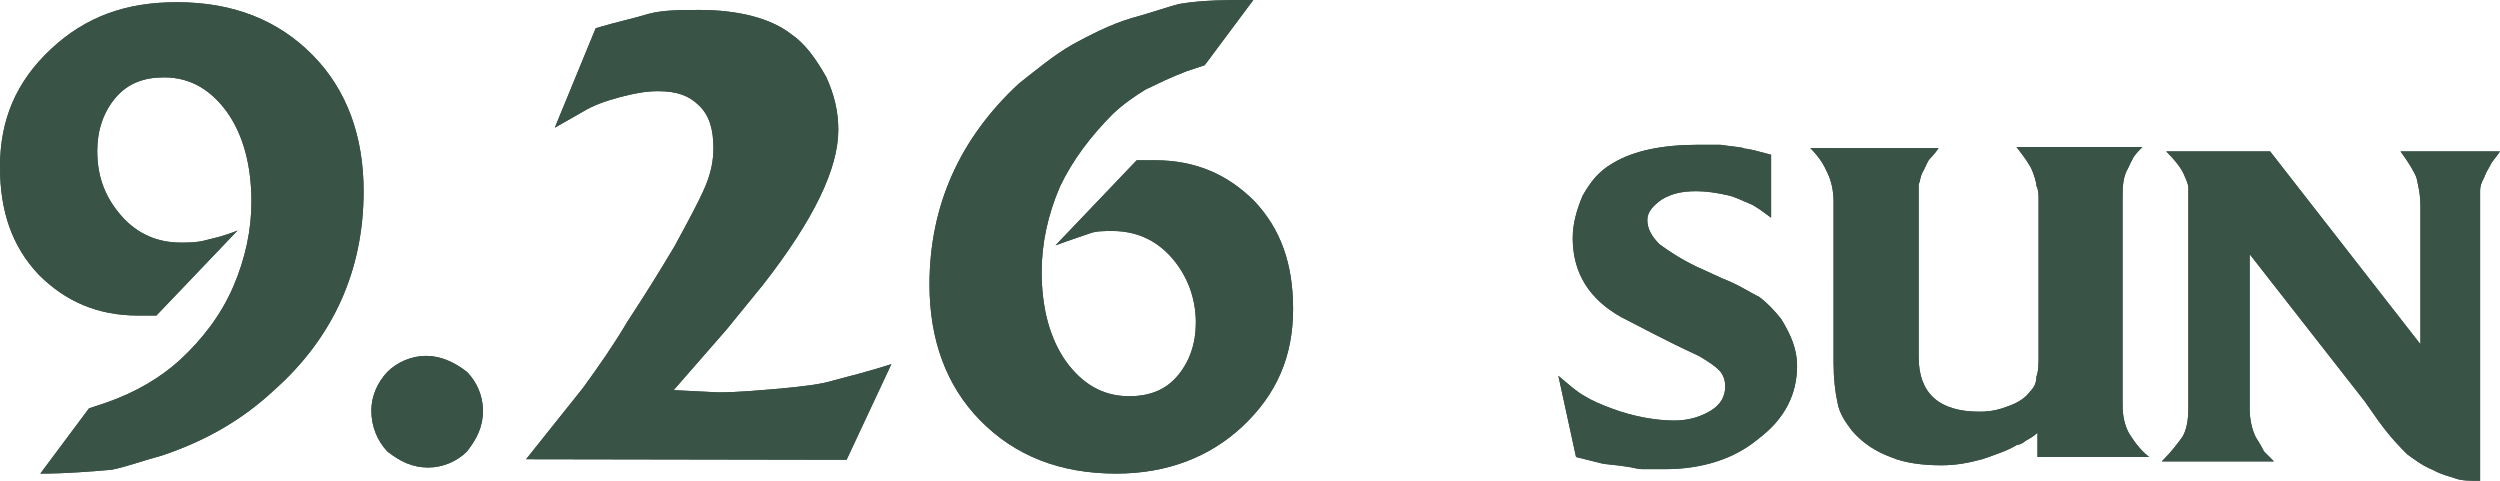 <?xml version="1.0" encoding="utf-8"?>
<!-- Generator: Adobe Illustrator 25.3.1, SVG Export Plug-In . SVG Version: 6.00 Build 0)  -->
<svg version="1.1" id="レイヤー_1" xmlns="http://www.w3.org/2000/svg" xmlns:xlink="http://www.w3.org/1999/xlink" x="0px"
	 y="0px" viewBox="0 0 452.4 87" style="enable-background:new 0 0 452.4 87;" xml:space="preserve">
<style type="text/css">
	.st0{fill:#395347;}
</style>
<g>
	<g>
		<g>
			<g>
				<path class="st0" d="M7.3,85.7l8.8-11.8l3.3-1.1c5.1-1.8,9.6-4.4,13.2-7.7c4-3.7,7.4-8.1,9.6-13.2c2.2-5.1,3.3-10.3,3.3-15.4
					c0-6.6-1.5-12.1-4.4-16.2c-2.9-4-6.6-6.3-11.4-6.3c-3.7,0-6.6,1.1-8.8,3.7c-2.2,2.6-3.3,5.9-3.3,9.6c0,4.8,1.5,8.5,4.4,11.8
					s6.6,4.8,10.7,4.8c1.5,0,2.9,0,4.4-0.4s3.3-0.7,5.9-1.8L28.3,57.1H25c-7.4,0-13.2-2.6-18-7.4c-4.8-5.1-7-11.4-7-19.5
					c0-8.5,2.9-15.4,9.2-21.3S22.8,0.4,32,0.4c10.3,0,18.4,3.3,24.6,9.6s9.2,14.7,9.2,24.6c0,14.3-5.5,26.5-16.2,36
					c-5.9,5.5-12.5,9.2-20.2,11.8c-4,1.1-7,2.2-9.2,2.6C16.5,85.3,12.4,85.7,7.3,85.7z"/>
				<path class="st0" d="M7.3,85.7l8.8-11.8l3.3-1.1c5.1-1.8,9.6-4.4,13.2-7.7c4-3.7,7.4-8.1,9.6-13.2c2.2-5.1,3.3-10.3,3.3-15.4
					c0-6.6-1.5-12.1-4.4-16.2c-2.9-4-6.6-6.3-11.4-6.3c-3.7,0-6.6,1.1-8.8,3.7c-2.2,2.6-3.3,5.9-3.3,9.6c0,4.8,1.5,8.5,4.4,11.8
					s6.6,4.8,10.7,4.8c1.5,0,2.9,0,4.4-0.4s3.3-0.7,5.9-1.8L28.3,57.1H25c-7.4,0-13.2-2.6-18-7.4c-4.8-5.1-7-11.4-7-19.5
					c0-8.5,2.9-15.4,9.2-21.3S22.8,0.4,32,0.4c10.3,0,18.4,3.3,24.6,9.6s9.2,14.7,9.2,24.6c0,14.3-5.5,26.5-16.2,36
					c-5.9,5.5-12.5,9.2-20.2,11.8c-4,1.1-7,2.2-9.2,2.6C16.5,85.3,12.4,85.7,7.3,85.7z"/>
			</g>
			<g>
				<path class="st0" d="M67.2,74.3c0-2.6,1.1-5.1,2.9-7c1.8-1.8,4.4-2.9,7-2.9s5.1,1.1,7.4,2.9c1.8,1.8,2.9,4.4,2.9,7
					c0,2.9-1.1,5.1-2.9,7.4c-1.8,1.8-4.4,2.9-7,2.9c-2.9,0-5.1-1.1-7.4-2.9C68.3,79.8,67.2,77.2,67.2,74.3z"/>
				<path class="st0" d="M67.2,74.3c0-2.6,1.1-5.1,2.9-7c1.8-1.8,4.4-2.9,7-2.9s5.1,1.1,7.4,2.9c1.8,1.8,2.9,4.4,2.9,7
					c0,2.9-1.1,5.1-2.9,7.4c-1.8,1.8-4.4,2.9-7,2.9c-2.9,0-5.1-1.1-7.4-2.9C68.3,79.8,67.2,77.2,67.2,74.3z"/>
			</g>
			<g>
				<path class="st0" d="M95.2,83.1l10.3-12.9c2.9-4,5.5-7.7,8.1-12.1c2.9-4.4,5.9-9.2,8.5-13.6c2.6-4.8,4.4-8.1,5.5-10.7
					c1.1-2.6,1.5-4.8,1.5-7c0-3.3-0.7-5.9-2.6-7.7c-1.8-1.8-4-2.6-7.4-2.6c-2.2,0-4.4,0.4-7,1.1s-4.8,1.5-6.6,2.6
					c-0.7,0.4-2.6,1.5-5.1,2.9l7.4-18c3.7-1.1,7-1.8,9.6-2.6c2.6-0.7,5.9-0.7,9.2-0.7c7,0,12.9,1.5,16.6,4.4
					c2.6,1.8,4.4,4.4,6.3,7.7c1.5,3.3,2.2,6.3,2.2,9.6c0,7-4.4,16.2-13.6,28l-6.6,8.1l-9.6,11L130,71c3.7,0,7.7-0.4,11.4-0.7
					c4-0.4,7-0.7,9.6-1.5c2.6-0.7,5.9-1.5,10.3-2.9l-8.1,17.3L95.2,83.1L95.2,83.1z"/>
				<path class="st0" d="M95.2,83.1l10.3-12.9c2.9-4,5.5-7.7,8.1-12.1c2.9-4.4,5.9-9.2,8.5-13.6c2.6-4.8,4.4-8.1,5.5-10.7
					c1.1-2.6,1.5-4.8,1.5-7c0-3.3-0.7-5.9-2.6-7.7c-1.8-1.8-4-2.6-7.4-2.6c-2.2,0-4.4,0.4-7,1.1s-4.8,1.5-6.6,2.6
					c-0.7,0.4-2.6,1.5-5.1,2.9l7.4-18c3.7-1.1,7-1.8,9.6-2.6c2.6-0.7,5.9-0.7,9.2-0.7c7,0,12.9,1.5,16.6,4.4
					c2.6,1.8,4.4,4.4,6.3,7.7c1.5,3.3,2.2,6.3,2.2,9.6c0,7-4.4,16.2-13.6,28l-6.6,8.1l-9.6,11L130,71c3.7,0,7.7-0.4,11.4-0.7
					c4-0.4,7-0.7,9.6-1.5c2.6-0.7,5.9-1.5,10.3-2.9l-8.1,17.3L95.2,83.1L95.2,83.1z"/>
			</g>
			<g>
				<path class="st0" d="M226.8,0L218,11.8l-3.3,1.1c-2.9,1.1-5.1,2.2-7.4,3.3c-1.8,1.1-4,2.6-5.9,4.4c-4,4-7.4,8.5-9.6,13.2
					c-2.2,5.1-3.3,10.3-3.3,15.4c0,6.6,1.5,12.1,4.4,16.2c2.9,4,6.6,6.3,11.4,6.3c3.7,0,6.6-1.1,8.8-3.7c2.2-2.6,3.3-5.9,3.3-9.6
					c0-4.4-1.5-8.5-4.4-11.8s-6.6-4.8-10.7-4.8c-1.5,0-2.9,0-4,0.4s-3.3,1.1-6.3,2.2L205.7,29h3.3c7.4,0,13.2,2.6,18,7.4
					c4.8,5.1,7,11.4,7,19.5c0,8.5-2.9,15.4-9.2,21.3c-5.9,5.5-13.6,8.5-22.8,8.5c-10.3,0-18.4-3.3-24.6-9.6s-9.2-14.7-9.2-24.6
					c0-14.3,5.5-26.5,16.2-36.4c3.3-2.6,6.3-5.1,9.6-7c3.3-1.8,7-3.7,10.7-4.8c4-1.1,7-2.2,8.8-2.6C217.6,0,222.1,0,226.8,0z"/>
				<path class="st0" d="M226.8,0L218,11.8l-3.3,1.1c-2.9,1.1-5.1,2.2-7.4,3.3c-1.8,1.1-4,2.6-5.9,4.4c-4,4-7.4,8.5-9.6,13.2
					c-2.2,5.1-3.3,10.3-3.3,15.4c0,6.6,1.5,12.1,4.4,16.2c2.9,4,6.6,6.3,11.4,6.3c3.7,0,6.6-1.1,8.8-3.7c2.2-2.6,3.3-5.9,3.3-9.6
					c0-4.4-1.5-8.5-4.4-11.8s-6.6-4.8-10.7-4.8c-1.5,0-2.9,0-4,0.4s-3.3,1.1-6.3,2.2L205.7,29h3.3c7.4,0,13.2,2.6,18,7.4
					c4.8,5.1,7,11.4,7,19.5c0,8.5-2.9,15.4-9.2,21.3c-5.9,5.5-13.6,8.5-22.8,8.5c-10.3,0-18.4-3.3-24.6-9.6s-9.2-14.7-9.2-24.6
					c0-14.3,5.5-26.5,16.2-36.4c3.3-2.6,6.3-5.1,9.6-7c3.3-1.8,7-3.7,10.7-4.8c4-1.1,7-2.2,8.8-2.6C217.6,0,222.1,0,226.8,0z"/>
			</g>
			<g>
				<path class="st0" d="M282,68c1.8,1.5,3.3,2.9,4.8,3.7c1.1,0.7,2.9,1.5,4.8,2.2c4,1.5,8.1,2.2,11.4,2.2c2.6,0,4.8-0.7,6.6-1.8
					c1.8-1.1,2.6-2.6,2.6-4.4c0-1.1-0.4-2.2-1.1-2.9s-1.8-1.5-3.7-2.6c-6.3-2.9-11-5.5-14-7c-5.9-3.3-8.8-8.1-8.8-14.3
					c0-2.6,0.7-5.1,1.8-7.7c1.5-2.6,2.9-4.4,5.5-5.9c3.7-2.2,8.8-3.3,15.4-3.3h4c2.6,0.4,4,0.4,4.4,0.7c0.7,0,2.2,0.4,4.8,1.1v11.4
					c-1.5-1.1-2.9-2.2-4-2.6c-1.1-0.4-2.2-1.1-4-1.5s-3.7-0.7-5.5-0.7c-2.6,0-4.4,0.4-6.3,1.5c-1.5,1.1-2.6,2.2-2.6,3.7
					s0.7,2.9,2.2,4.4c1.5,1.1,3.7,2.6,6.6,4l4.8,2.2c2.9,1.1,5.1,2.6,6.6,3.3c1.5,1.1,2.9,2.6,4,4c1.8,2.9,2.9,5.5,2.9,8.5
					c0,5.1-2.2,9.6-7,13.2c-4.4,3.7-10.3,5.5-16.9,5.5c-1.5,0-2.9,0-4,0s-2.2-0.4-2.6-0.4c-2.2-0.4-4-0.4-5.1-0.7
					c-1.5-0.4-2.9-0.7-4.4-1.1L282,68z"/>
				<path class="st0" d="M282,68c1.8,1.5,3.3,2.9,4.8,3.7c1.1,0.7,2.9,1.5,4.8,2.2c4,1.5,8.1,2.2,11.4,2.2c2.6,0,4.8-0.7,6.6-1.8
					c1.8-1.1,2.6-2.6,2.6-4.4c0-1.1-0.4-2.2-1.1-2.9s-1.8-1.5-3.7-2.6c-6.3-2.9-11-5.5-14-7c-5.9-3.3-8.8-8.1-8.8-14.3
					c0-2.6,0.7-5.1,1.8-7.7c1.5-2.6,2.9-4.4,5.5-5.9c3.7-2.2,8.8-3.3,15.4-3.3h4c2.6,0.4,4,0.4,4.4,0.7c0.7,0,2.2,0.4,4.8,1.1v11.4
					c-1.5-1.1-2.9-2.2-4-2.6c-1.1-0.4-2.2-1.1-4-1.5s-3.7-0.7-5.5-0.7c-2.6,0-4.4,0.4-6.3,1.5c-1.5,1.1-2.6,2.2-2.6,3.7
					s0.7,2.9,2.2,4.4c1.5,1.1,3.7,2.6,6.6,4l4.8,2.2c2.9,1.1,5.1,2.6,6.6,3.3c1.5,1.1,2.9,2.6,4,4c1.8,2.9,2.9,5.5,2.9,8.5
					c0,5.1-2.2,9.6-7,13.2c-4.4,3.7-10.3,5.5-16.9,5.5c-1.5,0-2.9,0-4,0s-2.2-0.4-2.6-0.4c-2.2-0.4-4-0.4-5.1-0.7
					c-1.5-0.4-2.9-0.7-4.4-1.1L282,68z"/>
			</g>
			<g>
				<path class="st0" d="M327.6,26.8h23.2c-0.7,1.1-1.5,1.8-1.8,2.2c-0.4,0.7-0.7,1.5-1.1,2.2s-0.4,1.5-0.7,2.2c0,0.7,0,1.8,0,2.9
					v28.3c0,6.6,3.7,9.9,11,9.9c2.2,0,3.7-0.4,5.5-1.1c1.8-0.7,2.9-1.5,3.7-2.6c0.7-0.7,1.1-1.5,1.1-2.6c0.4-1.1,0.4-2.2,0.4-4v-28
					c0-1.1,0-1.8-0.4-2.6c0-0.7-0.4-1.8-0.7-2.6c-0.4-1.1-1.5-2.6-2.9-4.4h22.8c-0.7,0.7-1.5,1.5-1.8,2.2c-0.4,0.7-0.7,1.5-1.1,2.2
					c-0.7,1.5-0.7,3.3-0.7,5.1v37.1c0,2.2,0.4,3.7,1.1,5.1c0.7,1.1,1.8,2.9,3.7,4.4h-20.2v-4.4c-0.7,0.7-1.5,1.1-2.2,1.5
					c-0.4,0.4-1.1,0.7-1.5,0.7c-1.8,1.1-4,1.8-6.3,2.6c-2.6,0.7-4.8,1.1-7.4,1.1c-3.3,0-6.6-0.4-9.2-1.5c-2.9-1.1-5.1-2.6-7-4.8
					c-1.1-1.5-2.2-2.9-2.6-5.1c-0.4-1.8-0.7-4.4-0.7-7V36.4c0-1.8-0.4-3.7-1.1-5.1C330.2,30.2,329.5,28.7,327.6,26.8z"/>
				<path class="st0" d="M327.6,26.8h23.2c-0.7,1.1-1.5,1.8-1.8,2.2c-0.4,0.7-0.7,1.5-1.1,2.2s-0.4,1.5-0.7,2.2c0,0.7,0,1.8,0,2.9
					v28.3c0,6.6,3.7,9.9,11,9.9c2.2,0,3.7-0.4,5.5-1.1c1.8-0.7,2.9-1.5,3.7-2.6c0.7-0.7,1.1-1.5,1.1-2.6c0.4-1.1,0.4-2.2,0.4-4v-28
					c0-1.1,0-1.8-0.4-2.6c0-0.7-0.4-1.8-0.7-2.6c-0.4-1.1-1.5-2.6-2.9-4.4h22.8c-0.7,0.7-1.5,1.5-1.8,2.2c-0.4,0.7-0.7,1.5-1.1,2.2
					c-0.7,1.5-0.7,3.3-0.7,5.1v37.1c0,2.2,0.4,3.7,1.1,5.1c0.7,1.1,1.8,2.9,3.7,4.4h-20.2v-4.4c-0.7,0.7-1.5,1.1-2.2,1.5
					c-0.4,0.4-1.1,0.7-1.5,0.7c-1.8,1.1-4,1.8-6.3,2.6c-2.6,0.7-4.8,1.1-7.4,1.1c-3.3,0-6.6-0.4-9.2-1.5c-2.9-1.1-5.1-2.6-7-4.8
					c-1.1-1.5-2.2-2.9-2.6-5.1c-0.4-1.8-0.7-4.4-0.7-7V36.4c0-1.8-0.4-3.7-1.1-5.1C330.2,30.2,329.5,28.7,327.6,26.8z"/>
			</g>
			<g>
				<path class="st0" d="M391.2,83.5c1.8-1.8,2.9-3.3,3.7-4.4c0.7-1.1,1.1-2.9,1.1-5.1V36.9c0-1.1,0-2.2,0-2.9s-0.4-1.5-0.7-2.2
					c-0.4-1.1-1.5-2.6-3.3-4.4h18.8L438,62.3v-25c0-2.2-0.4-3.7-0.7-5.1c-0.4-1.1-1.5-2.9-2.9-4.8h18c-0.7,1.1-1.5,1.8-1.8,2.6
					c-0.4,0.7-0.7,1.1-1.1,2.2c-0.4,0.7-0.7,1.5-0.7,2.2s0,1.8,0,2.9V87c-1.8,0-3.3,0-4.4-0.4c-1.1-0.4-2.6-0.7-4-1.5
					c-1.8-0.7-3.3-1.8-4.8-2.9c-1.1-1.1-2.9-2.9-5.1-5.9l-2.6-3.7L407.1,46v28c0,1.8,0.4,3.7,1.1,5.1c0.7,1.1,1.1,1.8,1.5,2.6
					c0.4,0.4,0.7,0.7,1.8,1.8L391.2,83.5L391.2,83.5z"/>
				<path class="st0" d="M391.2,83.5c1.8-1.8,2.9-3.3,3.7-4.4c0.7-1.1,1.1-2.9,1.1-5.1V36.9c0-1.1,0-2.2,0-2.9s-0.4-1.5-0.7-2.2
					c-0.4-1.1-1.5-2.6-3.3-4.4h18.8L438,62.3v-25c0-2.2-0.4-3.7-0.7-5.1c-0.4-1.1-1.5-2.9-2.9-4.8h18c-0.7,1.1-1.5,1.8-1.8,2.6
					c-0.4,0.7-0.7,1.1-1.1,2.2c-0.4,0.7-0.7,1.5-0.7,2.2s0,1.8,0,2.9V87c-1.8,0-3.3,0-4.4-0.4c-1.1-0.4-2.6-0.7-4-1.5
					c-1.8-0.7-3.3-1.8-4.8-2.9c-1.1-1.1-2.9-2.9-5.1-5.9l-2.6-3.7L407.1,46v28c0,1.8,0.4,3.7,1.1,5.1c0.7,1.1,1.1,1.8,1.5,2.6
					c0.4,0.4,0.7,0.7,1.8,1.8L391.2,83.5L391.2,83.5z"/>
			</g>
		</g>
	</g>
</g>
</svg>
